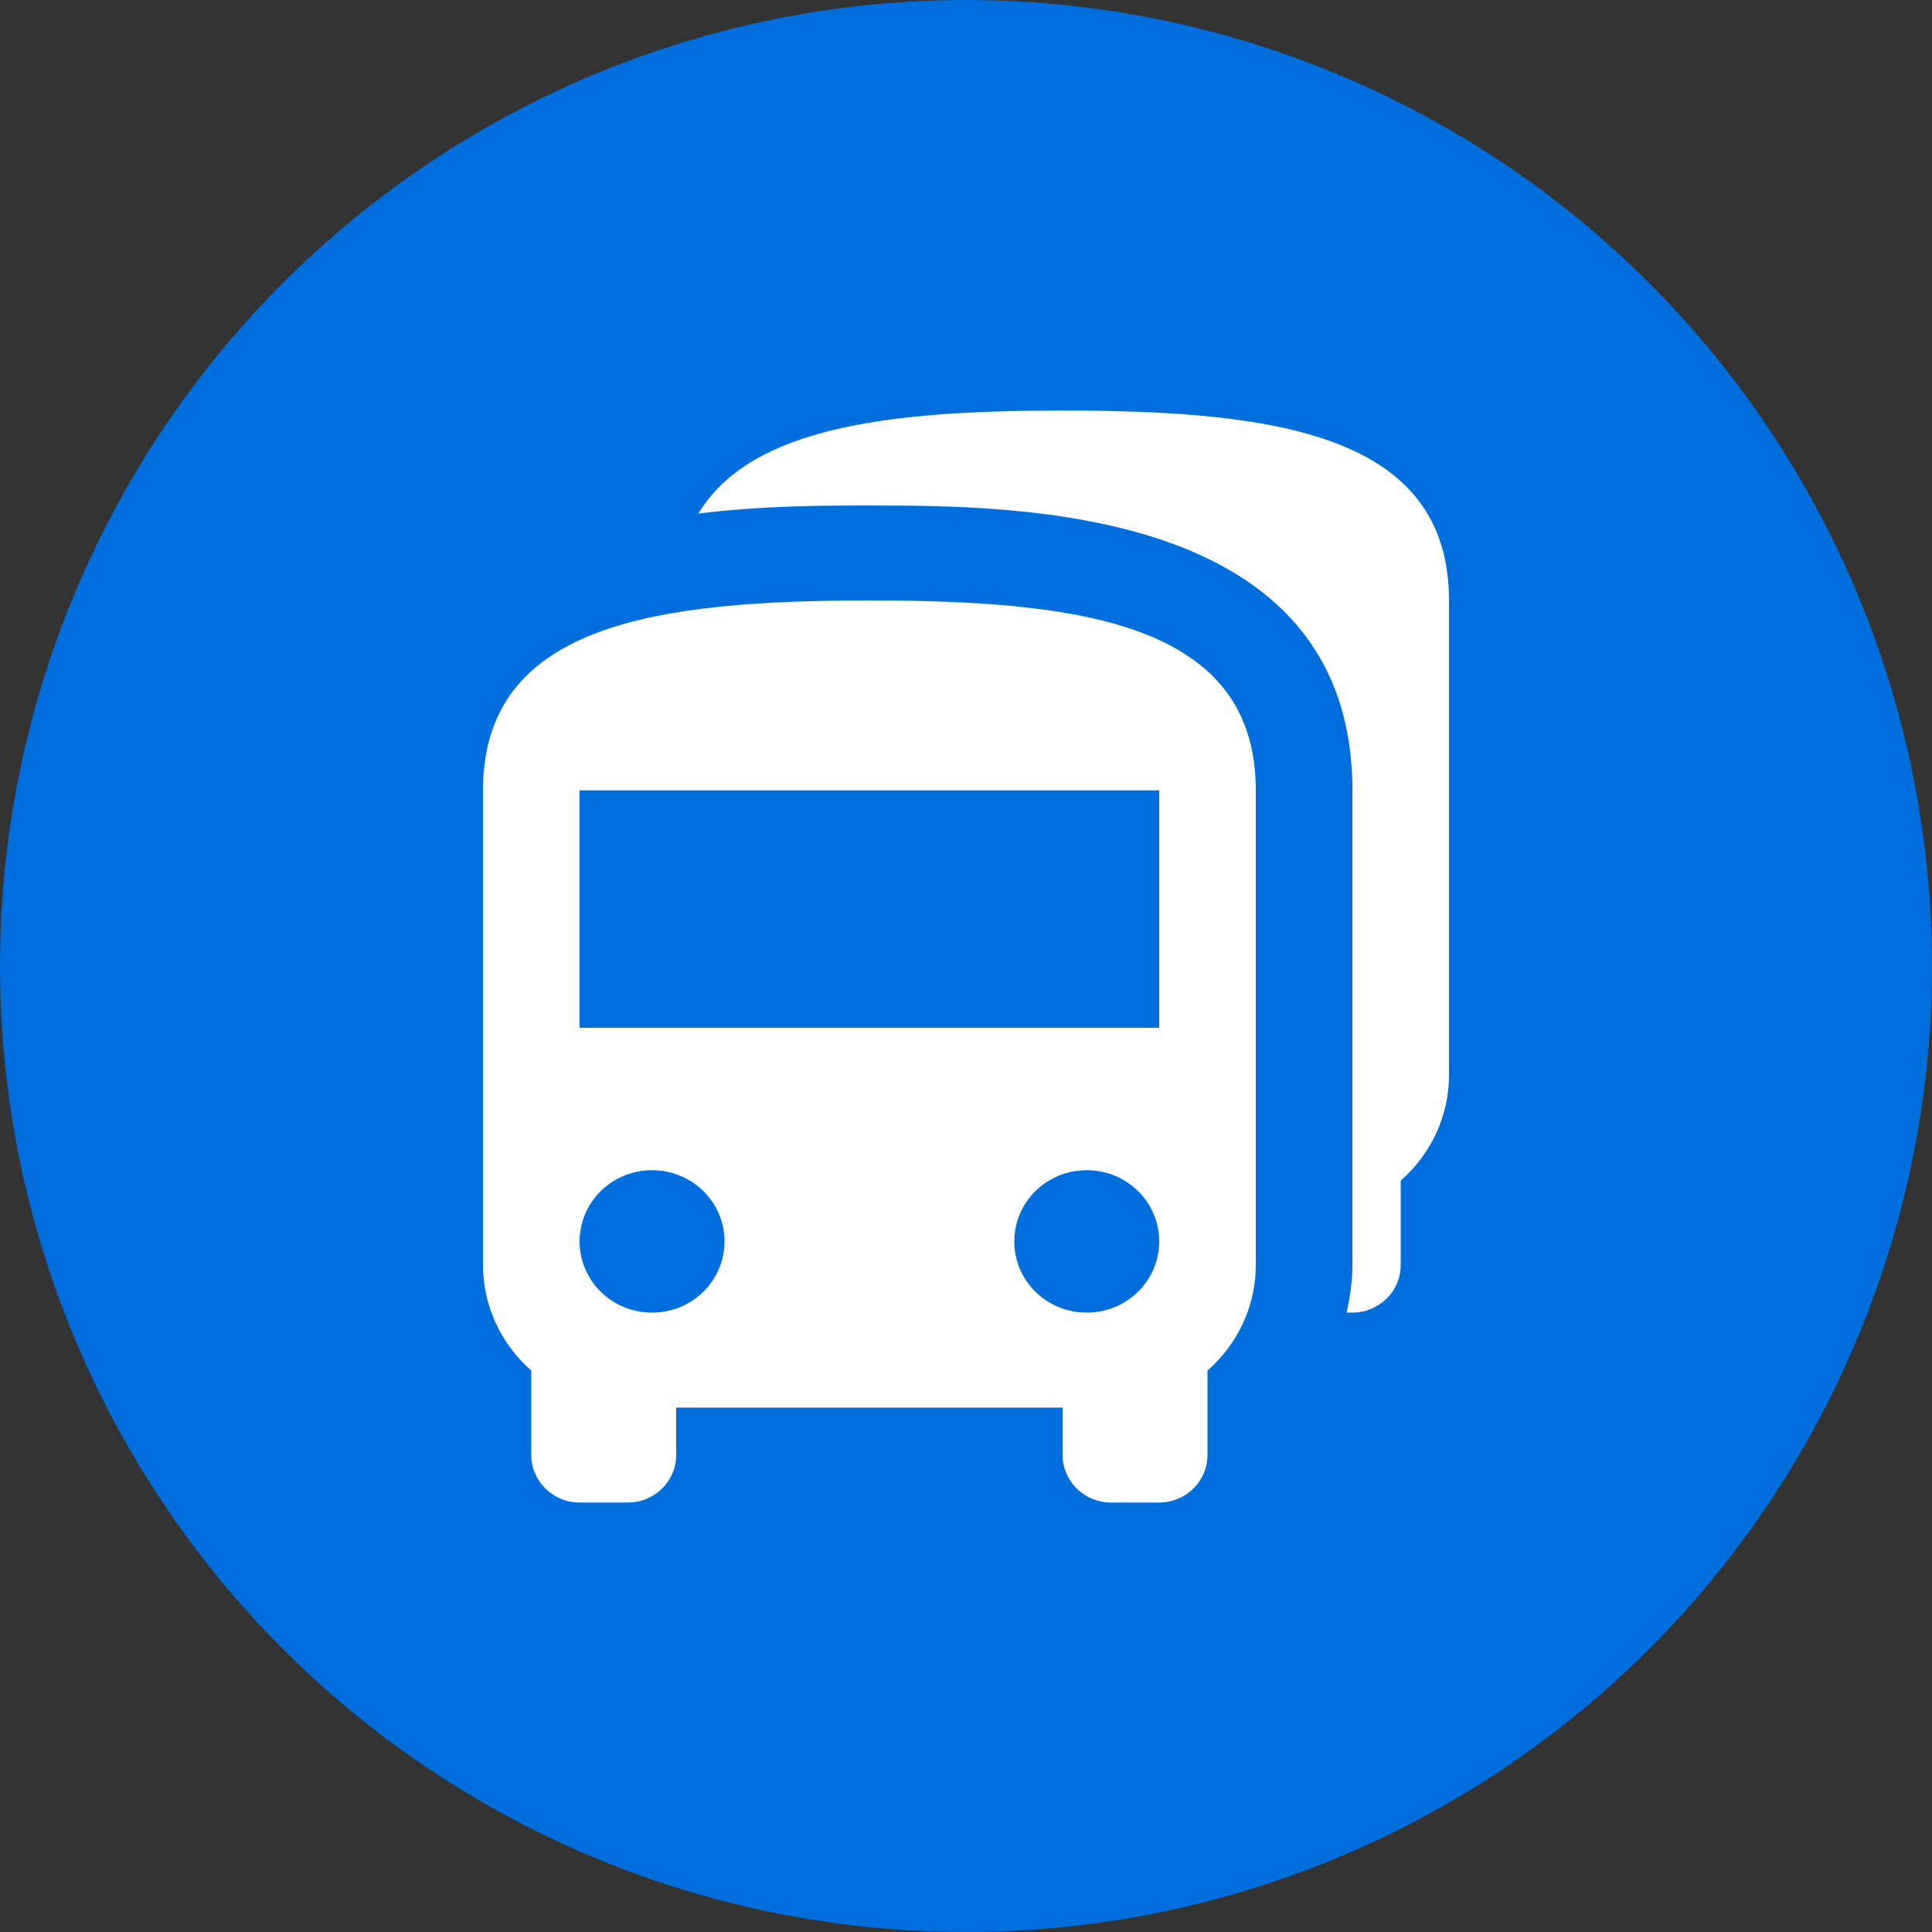 <svg width="80" height="80" viewBox="0 0 80 80" fill="none" xmlns="http://www.w3.org/2000/svg">
<rect x="0" y="0" width="80" height="80" fill="#333333" stroke="none"/>
<circle cx="40" cy="40" r="40" fill="#016EDD"/>
<path d="M36 24.864C27.16 24.864 20 25.847 20 32.728V52.388C20 54.059 20.74 55.651 22 56.752V60.251C22 61.333 22.9 62.217 24 62.217H26C27.1 62.217 28 61.333 28 60.251V58.285H44V60.251C44 61.333 44.9 62.217 46 62.217H48C49.1 62.217 50 61.333 50 60.251V56.752C51.26 55.651 52 54.059 52 52.388V32.728C52 25.847 44.84 24.864 36 24.864ZM27 54.353C25.34 54.353 24 53.036 24 51.404C24 49.773 25.34 48.456 27 48.456C28.66 48.456 30 49.773 30 51.404C30 53.036 28.66 54.353 27 54.353ZM45 54.353C43.34 54.353 42 53.036 42 51.404C42 49.773 43.34 48.456 45 48.456C46.66 48.456 48 49.773 48 51.404C48 53.036 46.66 54.353 45 54.353ZM48 42.558H24V32.728H48V42.558ZM60 24.864V44.524C60 46.195 59.26 47.787 58 48.888V52.388C58 53.469 57.1 54.353 56 54.353H55.76C55.9 53.724 56 53.076 56 52.388V32.728C56 20.932 42 20.932 36 20.932C34.18 20.932 31.6 20.932 28.92 21.266C31.1 17.629 37 17 44 17C52.84 17 60 17.983 60 24.864Z" fill="white"/>
</svg>

